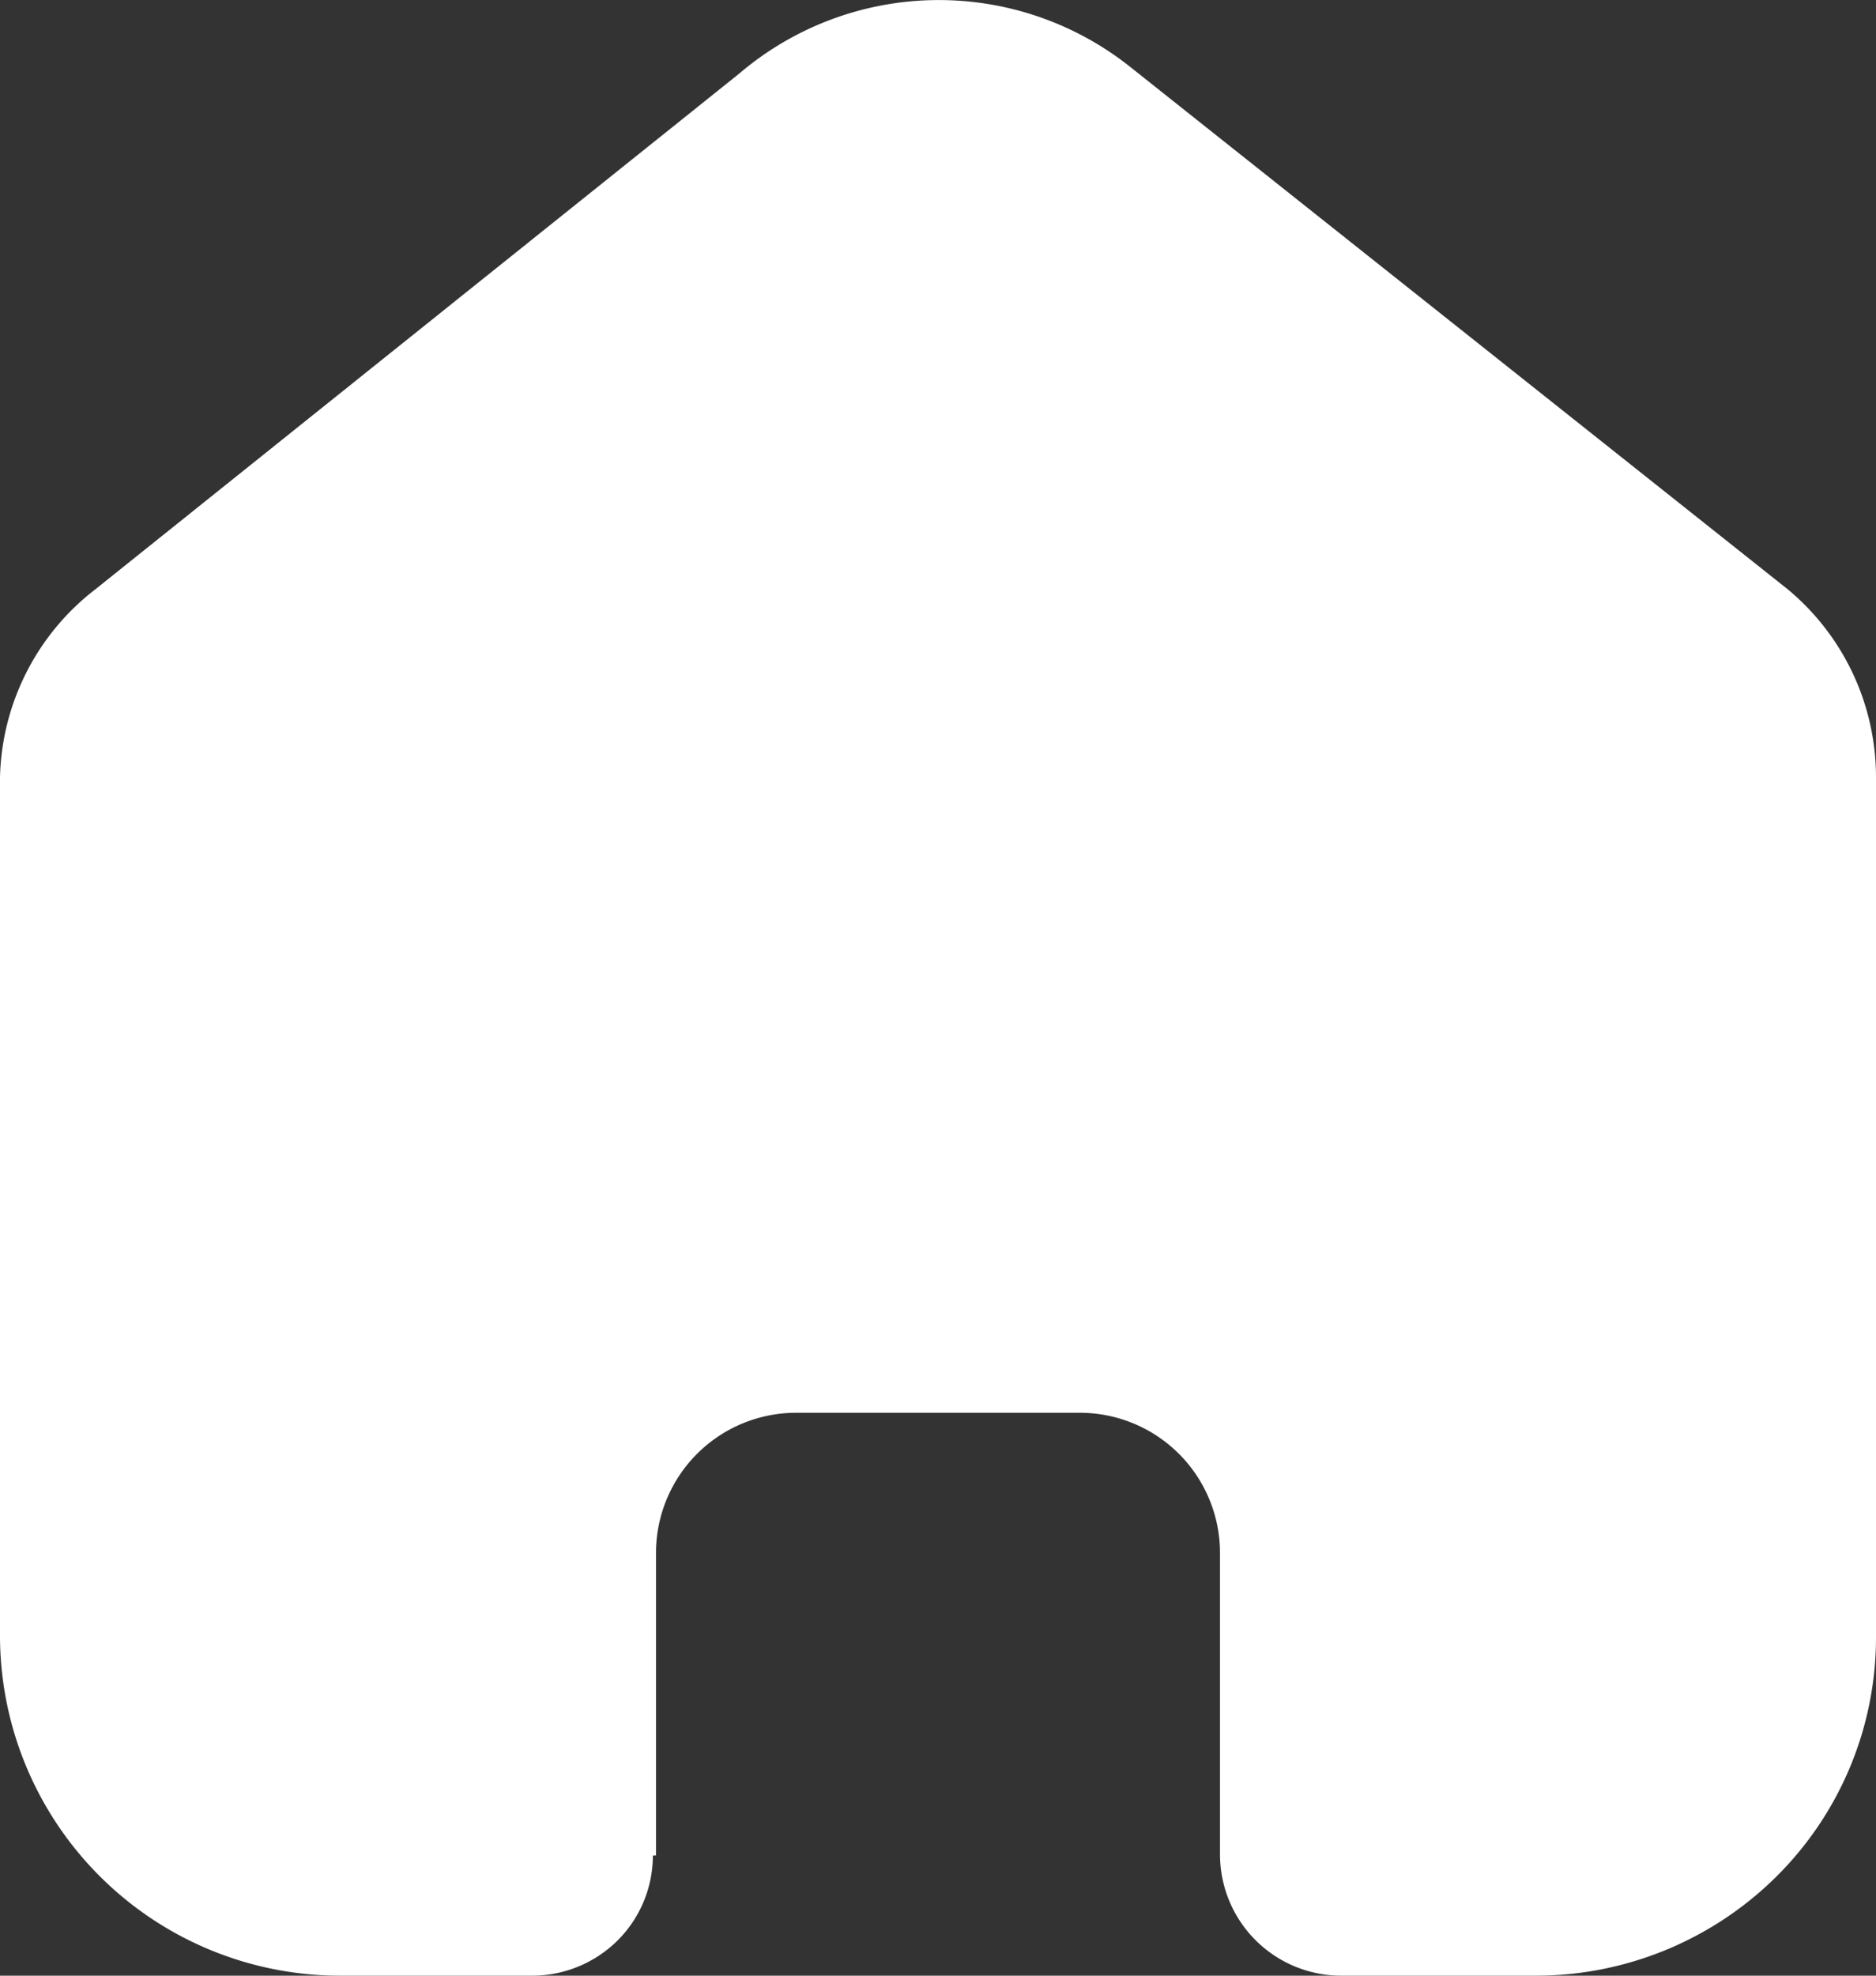 <svg xmlns="http://www.w3.org/2000/svg" width="10.83" height="11.4" viewBox="0 0 10.83 11.4"><rect x="0" y="0" width="10.83" height="11.4" fill="#333333" stroke="none"/><path d="M3.787,10.706V8.958a.809.809,0,0,1,.806-.806H6.232a.809.809,0,0,1,.811.806h0V10.7a.7.7,0,0,0,.7.7H8.86a1.972,1.972,0,0,0,1.393-.57,1.944,1.944,0,0,0,.577-1.381V4.484A1.41,1.41,0,0,0,10.32,3.4L6.522.384A1.776,1.776,0,0,0,4.267.425L.551,3.4A1.41,1.41,0,0,0,0,4.484V9.444A1.963,1.963,0,0,0,1.97,11.4H3.062a.7.7,0,0,0,.5-.2.692.692,0,0,0,.207-.493Z" fill="#fff"/></svg>